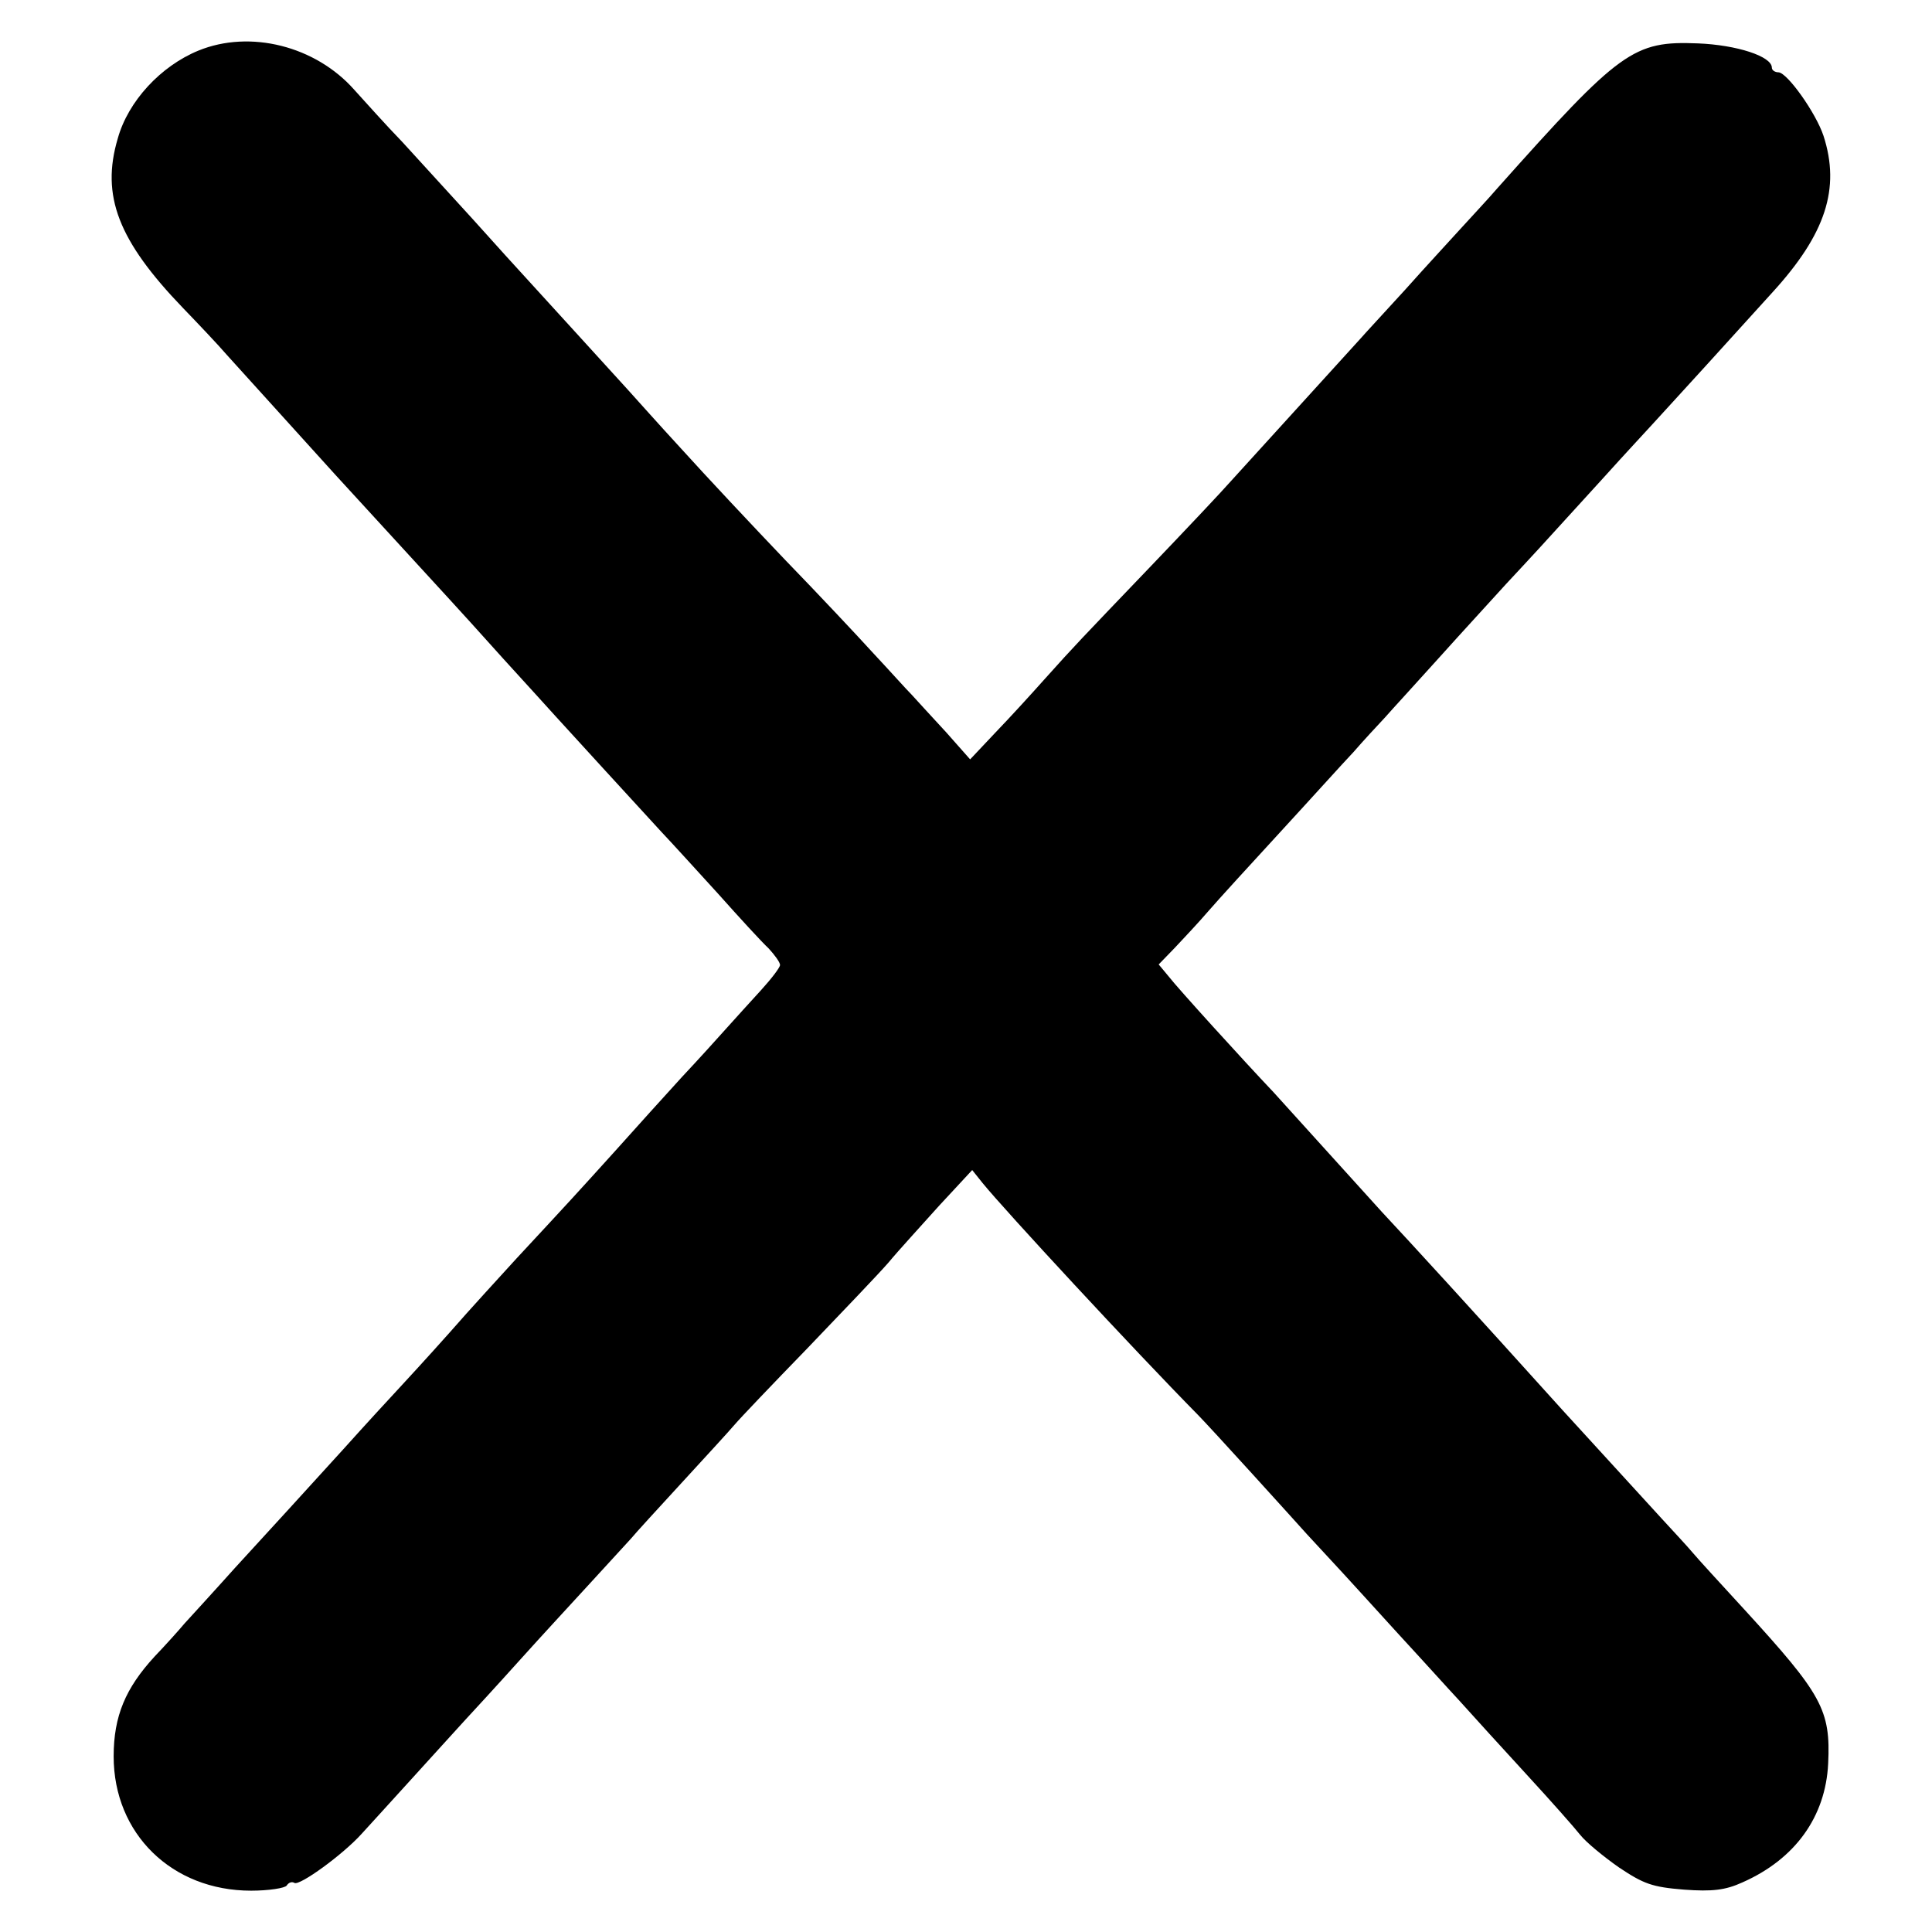 <?xml version="1.0" standalone="no"?>
<!DOCTYPE svg PUBLIC "-//W3C//DTD SVG 20010904//EN"
 "http://www.w3.org/TR/2001/REC-SVG-20010904/DTD/svg10.dtd">
<svg version="1.0" xmlns="http://www.w3.org/2000/svg"
 width="374pt" height="374pt" viewBox="0 0 374 374"
 preserveAspectRatio="xMidYMid meet">
<g transform="translate(0,374) scale(0.1,-0.1)"
fill="#000000" stroke="none">
<path d="M384 3642 c-73 -30 -136 -98 -156 -170 -33 -111 1 -198 126 -328 28
-29 67 -70 86 -92 39 -43 171 -189 210 -232 31 -34 186 -203 220 -240 14 -15
61 -67 105 -116 44 -48 89 -98 100 -110 11 -12 54 -59 95 -104 41 -45 91 -99
110 -120 19 -20 69 -75 110 -120 41 -46 85 -94 98 -106 12 -13 22 -27 22 -32
0 -5 -17 -27 -37 -49 -21 -23 -51 -56 -68 -75 -16 -18 -54 -60 -85 -93 -30
-33 -89 -98 -130 -144 -75 -83 -86 -95 -190 -207 -30 -33 -89 -97 -130 -144
-41 -46 -86 -95 -100 -110 -14 -15 -61 -66 -105 -115 -100 -110 -112 -123
-210 -230 -43 -48 -88 -97 -98 -108 -10 -12 -36 -41 -58 -64 -56 -61 -79 -115
-79 -193 0 -150 113 -260 266 -260 34 0 66 5 69 10 4 6 10 8 15 5 10 -6 94 55
130 95 14 15 59 65 101 111 42 46 87 96 100 110 13 14 60 65 104 114 44 49
107 117 139 152 32 35 67 73 77 84 9 11 54 60 99 109 45 49 91 99 102 112 11
13 74 79 141 148 67 70 138 144 157 166 19 23 64 72 98 110 l64 69 20 -25 c43
-53 292 -322 418 -450 8 -8 56 -60 105 -114 50 -55 97 -107 105 -116 8 -9 56
-60 105 -114 50 -55 101 -111 115 -126 14 -15 47 -52 74 -81 27 -30 86 -95
132 -145 46 -50 92 -102 103 -116 11 -14 45 -42 75 -63 48 -32 64 -38 126 -43
55 -4 80 -1 113 14 102 45 161 127 166 230 5 104 -12 134 -162 298 -45 49 -90
98 -100 110 -10 12 -37 41 -60 66 -54 59 -141 154 -192 210 -183 203 -294 324
-350 384 -11 12 -58 64 -105 116 -47 52 -94 104 -105 116 -57 60 -186 202
-202 223 l-20 24 31 32 c17 18 47 50 65 71 19 22 82 91 140 154 58 63 121 133
141 154 19 22 47 52 61 67 14 16 61 67 105 116 43 48 102 112 130 143 54 58
57 61 187 204 45 50 89 97 97 106 8 9 56 61 105 115 50 55 107 118 127 140
102 112 131 200 98 302 -15 45 -70 122 -87 123 -7 0 -13 4 -13 9 0 22 -68 44
-143 47 -125 5 -150 -13 -388 -280 -18 -21 -50 -55 -69 -76 -19 -21 -69 -75
-110 -121 -41 -45 -80 -87 -85 -93 -9 -10 -130 -143 -250 -275 -22 -25 -94
-101 -160 -170 -135 -141 -143 -149 -204 -217 -24 -27 -66 -73 -93 -101 l-50
-53 -46 52 c-26 28 -56 61 -67 73 -11 11 -44 48 -74 80 -30 33 -106 114 -170
180 -64 67 -154 163 -201 215 -47 51 -94 104 -105 116 -43 47 -171 188 -195
214 -14 15 -61 67 -105 116 -44 48 -105 115 -136 149 -32 33 -73 79 -93 101
-75 85 -202 117 -302 76z"/>
</g>
</svg>
